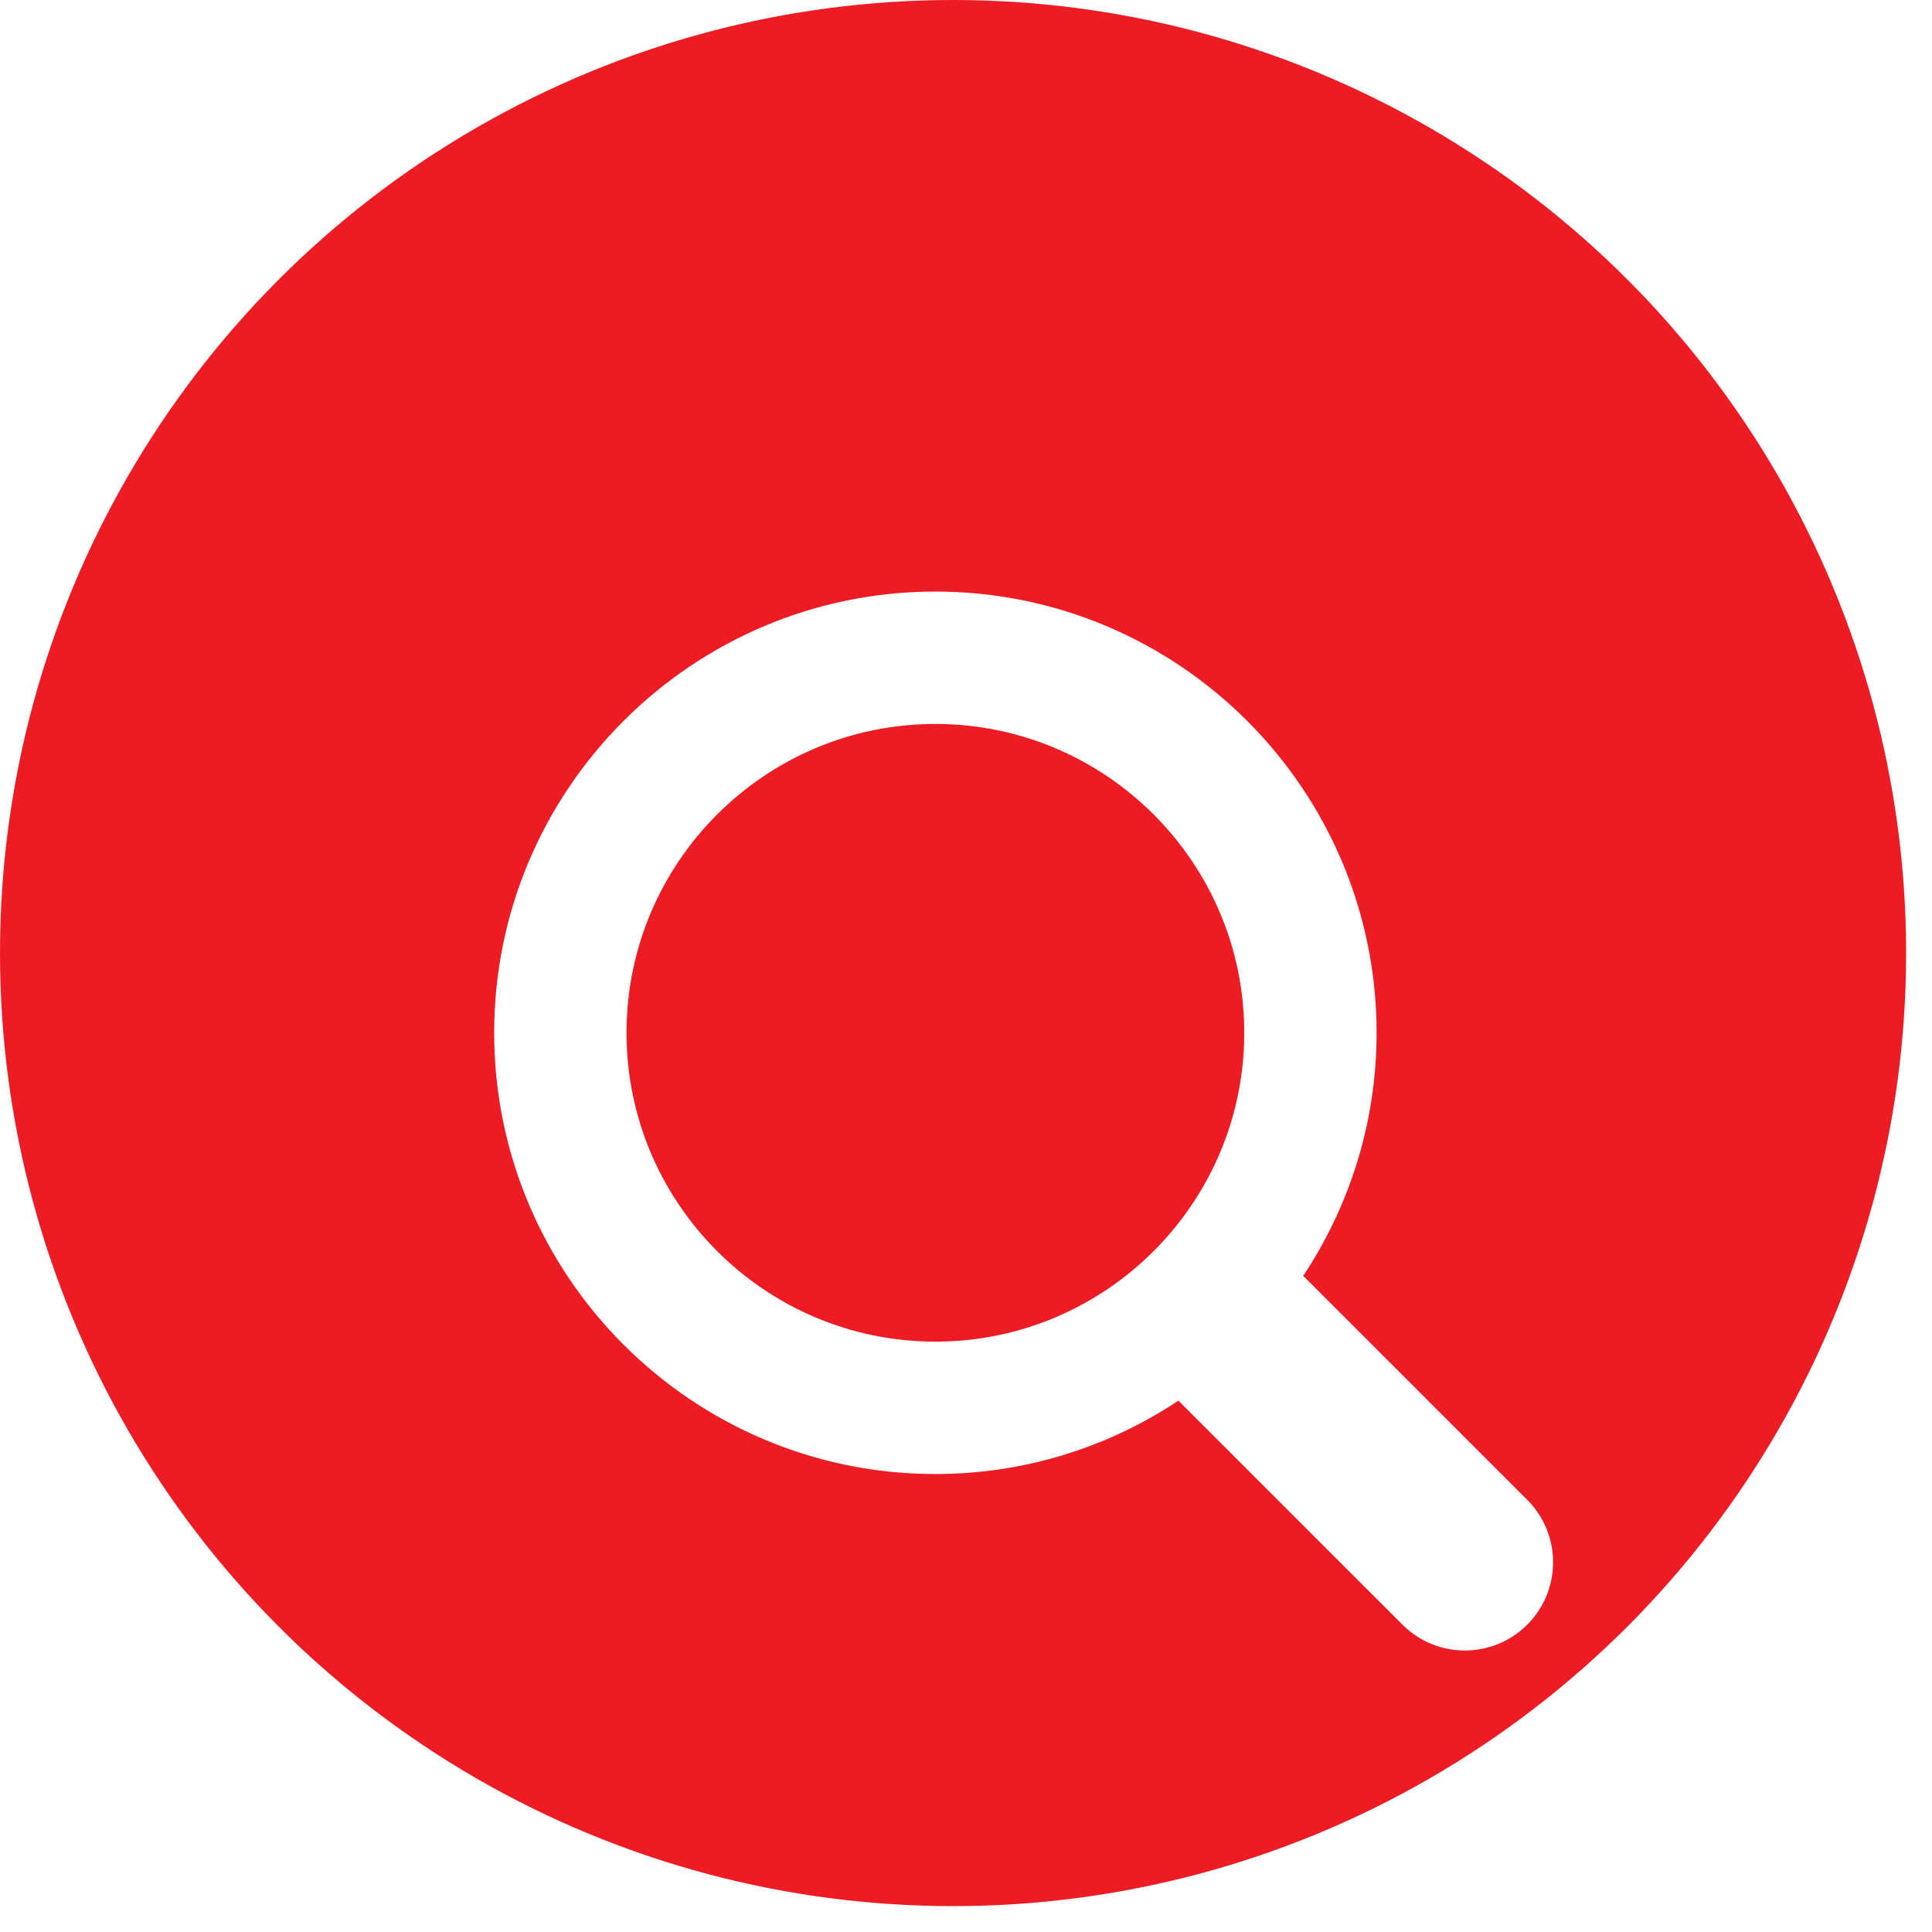 <svg width="46" height="46" viewBox="0 0 46 46" fill="none" xmlns="http://www.w3.org/2000/svg">
<circle cx="22.692" cy="22.692" r="22.692" fill="#ED1C24"/>
<g filter="url(#filter0_d_98_1608)">
<path d="M36.363 31.711L31.029 26.378C32.131 24.717 32.776 22.728 32.776 20.59C32.776 14.798 28.064 10.085 22.271 10.085C16.478 10.085 11.766 14.798 11.766 20.59C11.766 26.383 16.478 31.096 22.271 31.096C24.409 31.096 26.397 30.451 28.058 29.349L33.392 34.682C34.211 35.503 35.543 35.503 36.363 34.682C37.183 33.862 37.183 32.532 36.363 31.711ZM14.917 20.59C14.917 16.535 18.216 13.237 22.271 13.237C26.326 13.237 29.625 16.535 29.625 20.59C29.625 24.645 26.326 27.944 22.271 27.944C18.216 27.944 14.917 24.645 14.917 20.59Z" fill="white"/>
</g>
<defs>
<filter id="filter0_d_98_1608" x="3.563" y="5.883" width="41.617" height="41.617" filterUnits="userSpaceOnUse" color-interpolation-filters="sRGB">
<feFlood flood-opacity="0" result="BackgroundImageFix"/>
<feColorMatrix in="SourceAlpha" type="matrix" values="0 0 0 0 0 0 0 0 0 0 0 0 0 0 0 0 0 0 127 0" result="hardAlpha"/>
<feOffset dy="4"/>
<feGaussianBlur stdDeviation="2"/>
<feComposite in2="hardAlpha" operator="out"/>
<feColorMatrix type="matrix" values="0 0 0 0 0 0 0 0 0 0 0 0 0 0 0 0 0 0 0.25 0"/>
<feBlend mode="normal" in2="BackgroundImageFix" result="effect1_dropShadow_98_1608"/>
<feBlend mode="normal" in="SourceGraphic" in2="effect1_dropShadow_98_1608" result="shape"/>
</filter>
</defs>
</svg>
